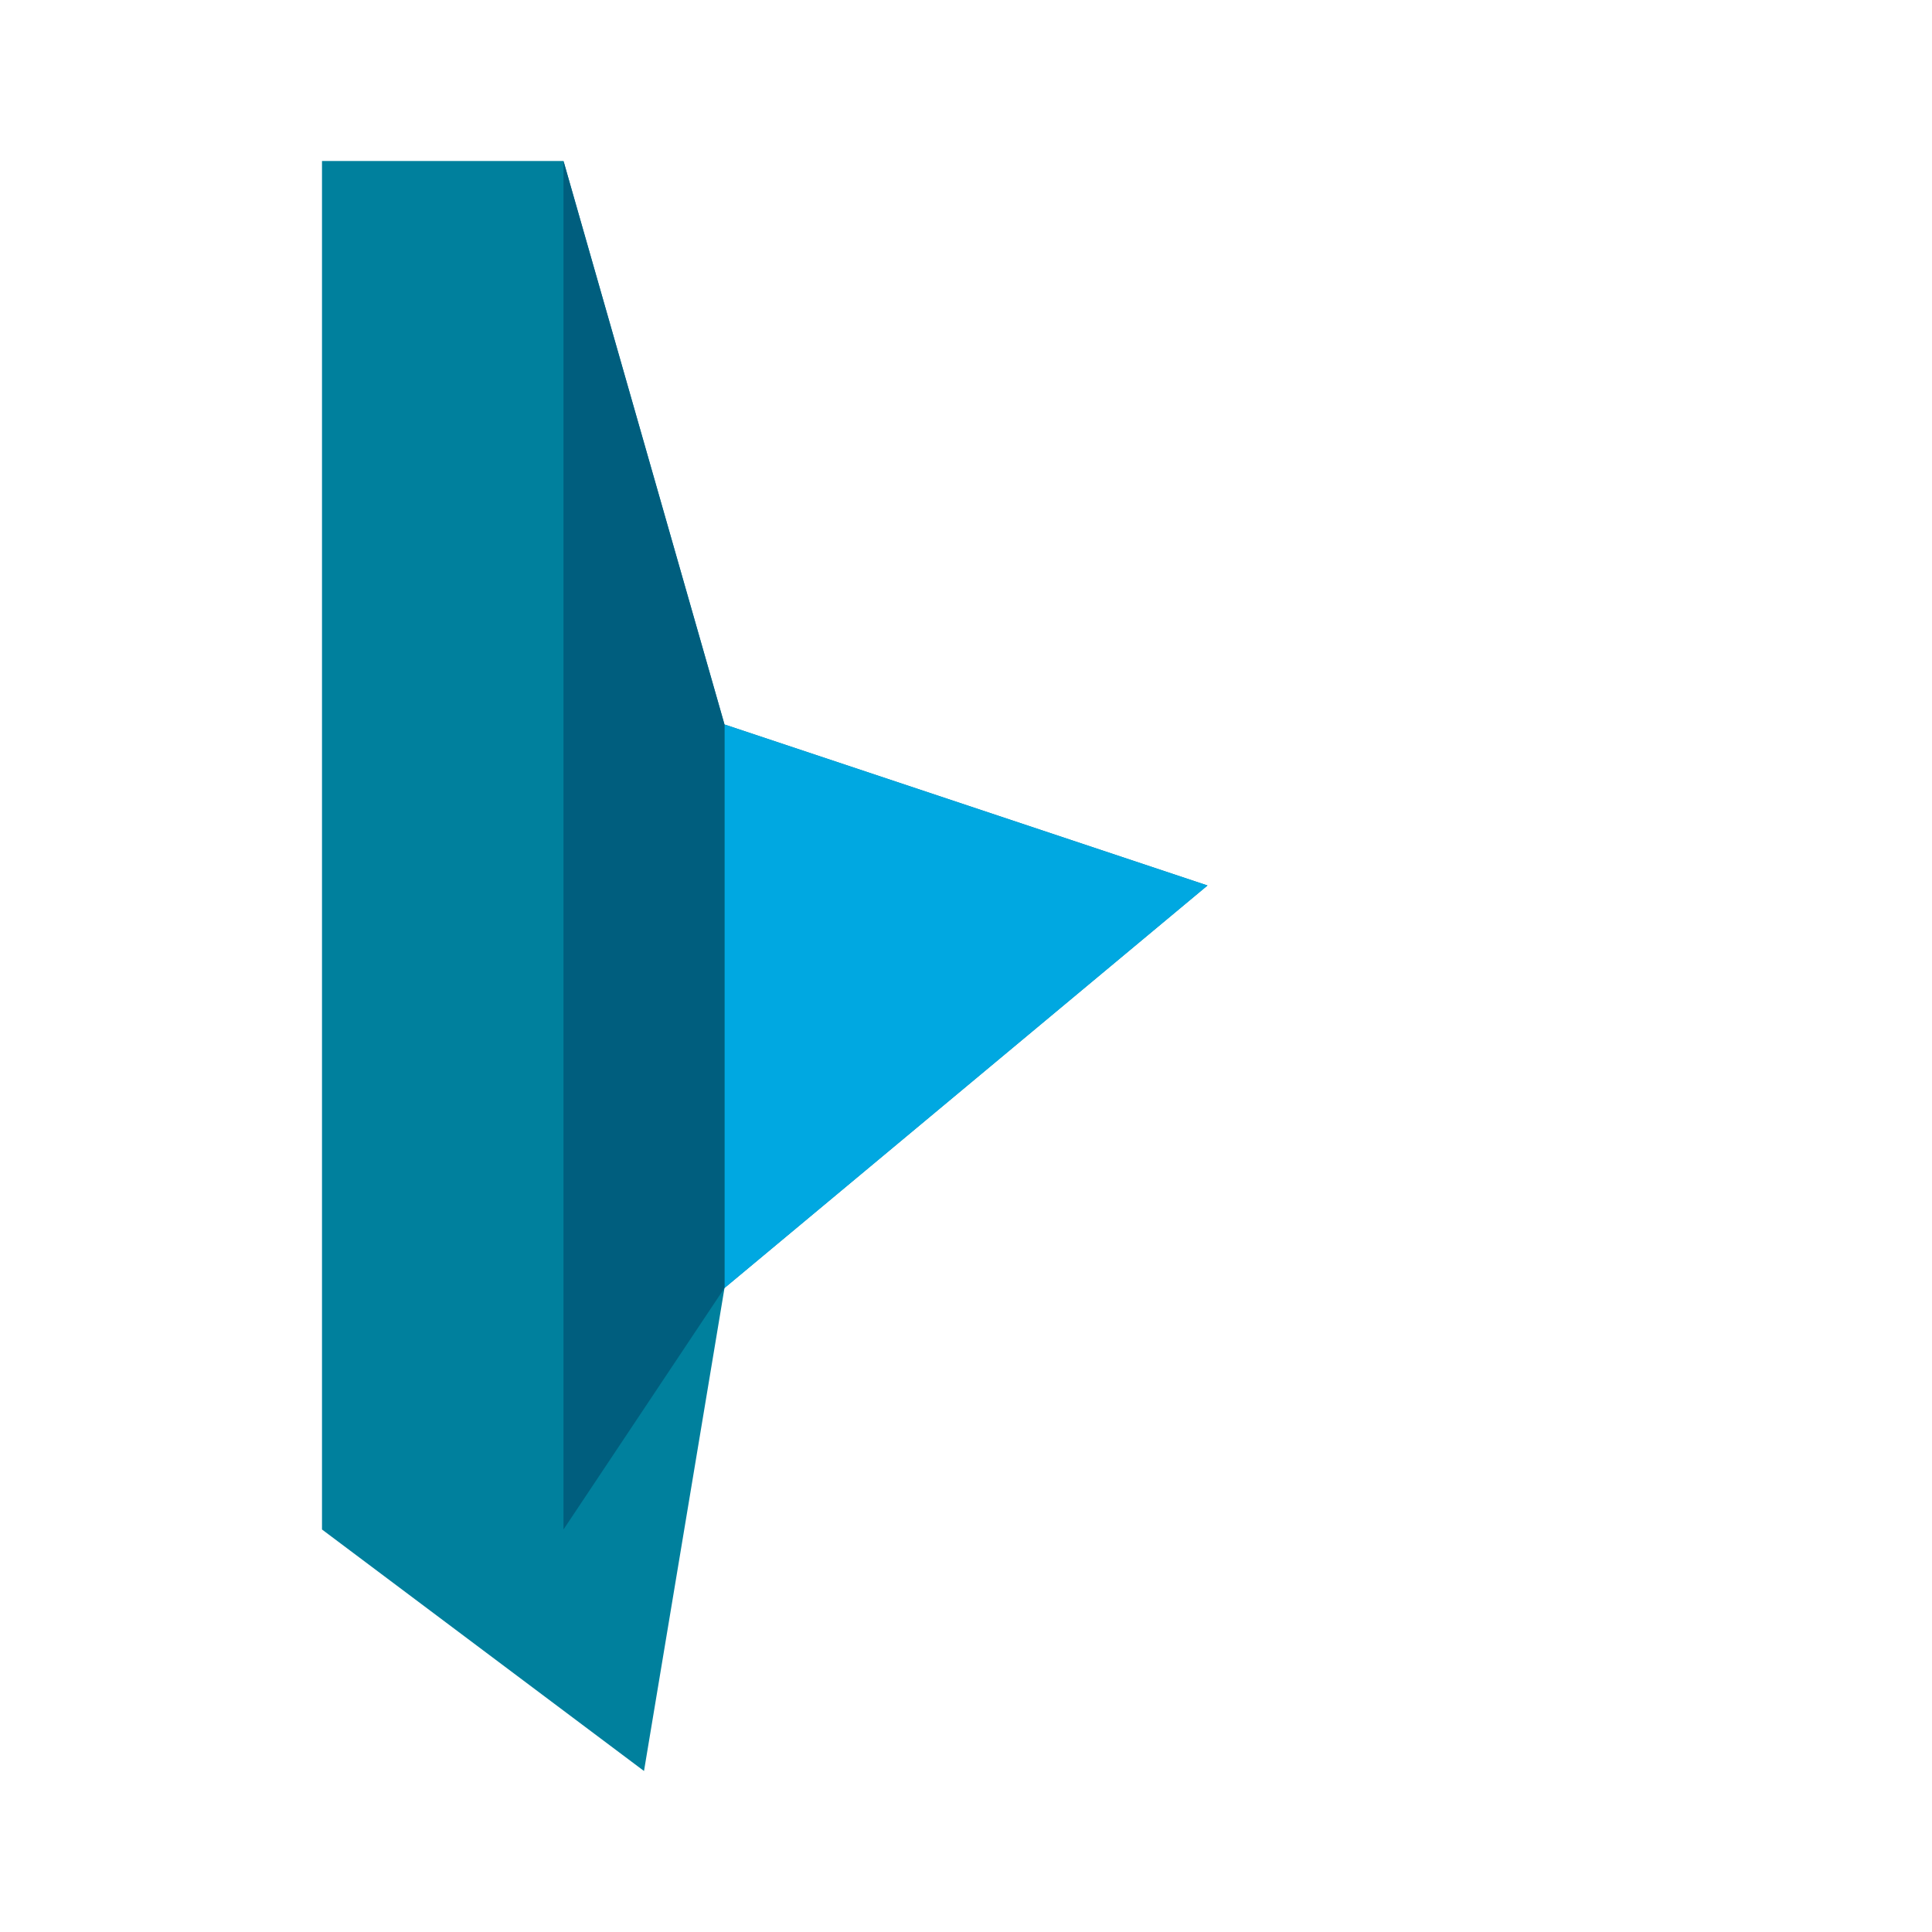 <svg xmlns="http://www.w3.org/2000/svg" viewBox="0 0 48 48"><path fill="#00809D" d="M14,4l4,14l12,4l-12,10l-2,12l-8-6V4z"/><path fill="#00A8E1" d="M18,18l12,4l-12,10z"/><path fill="#005E7E" d="M14,4v34l4-6V18z"/></svg>
